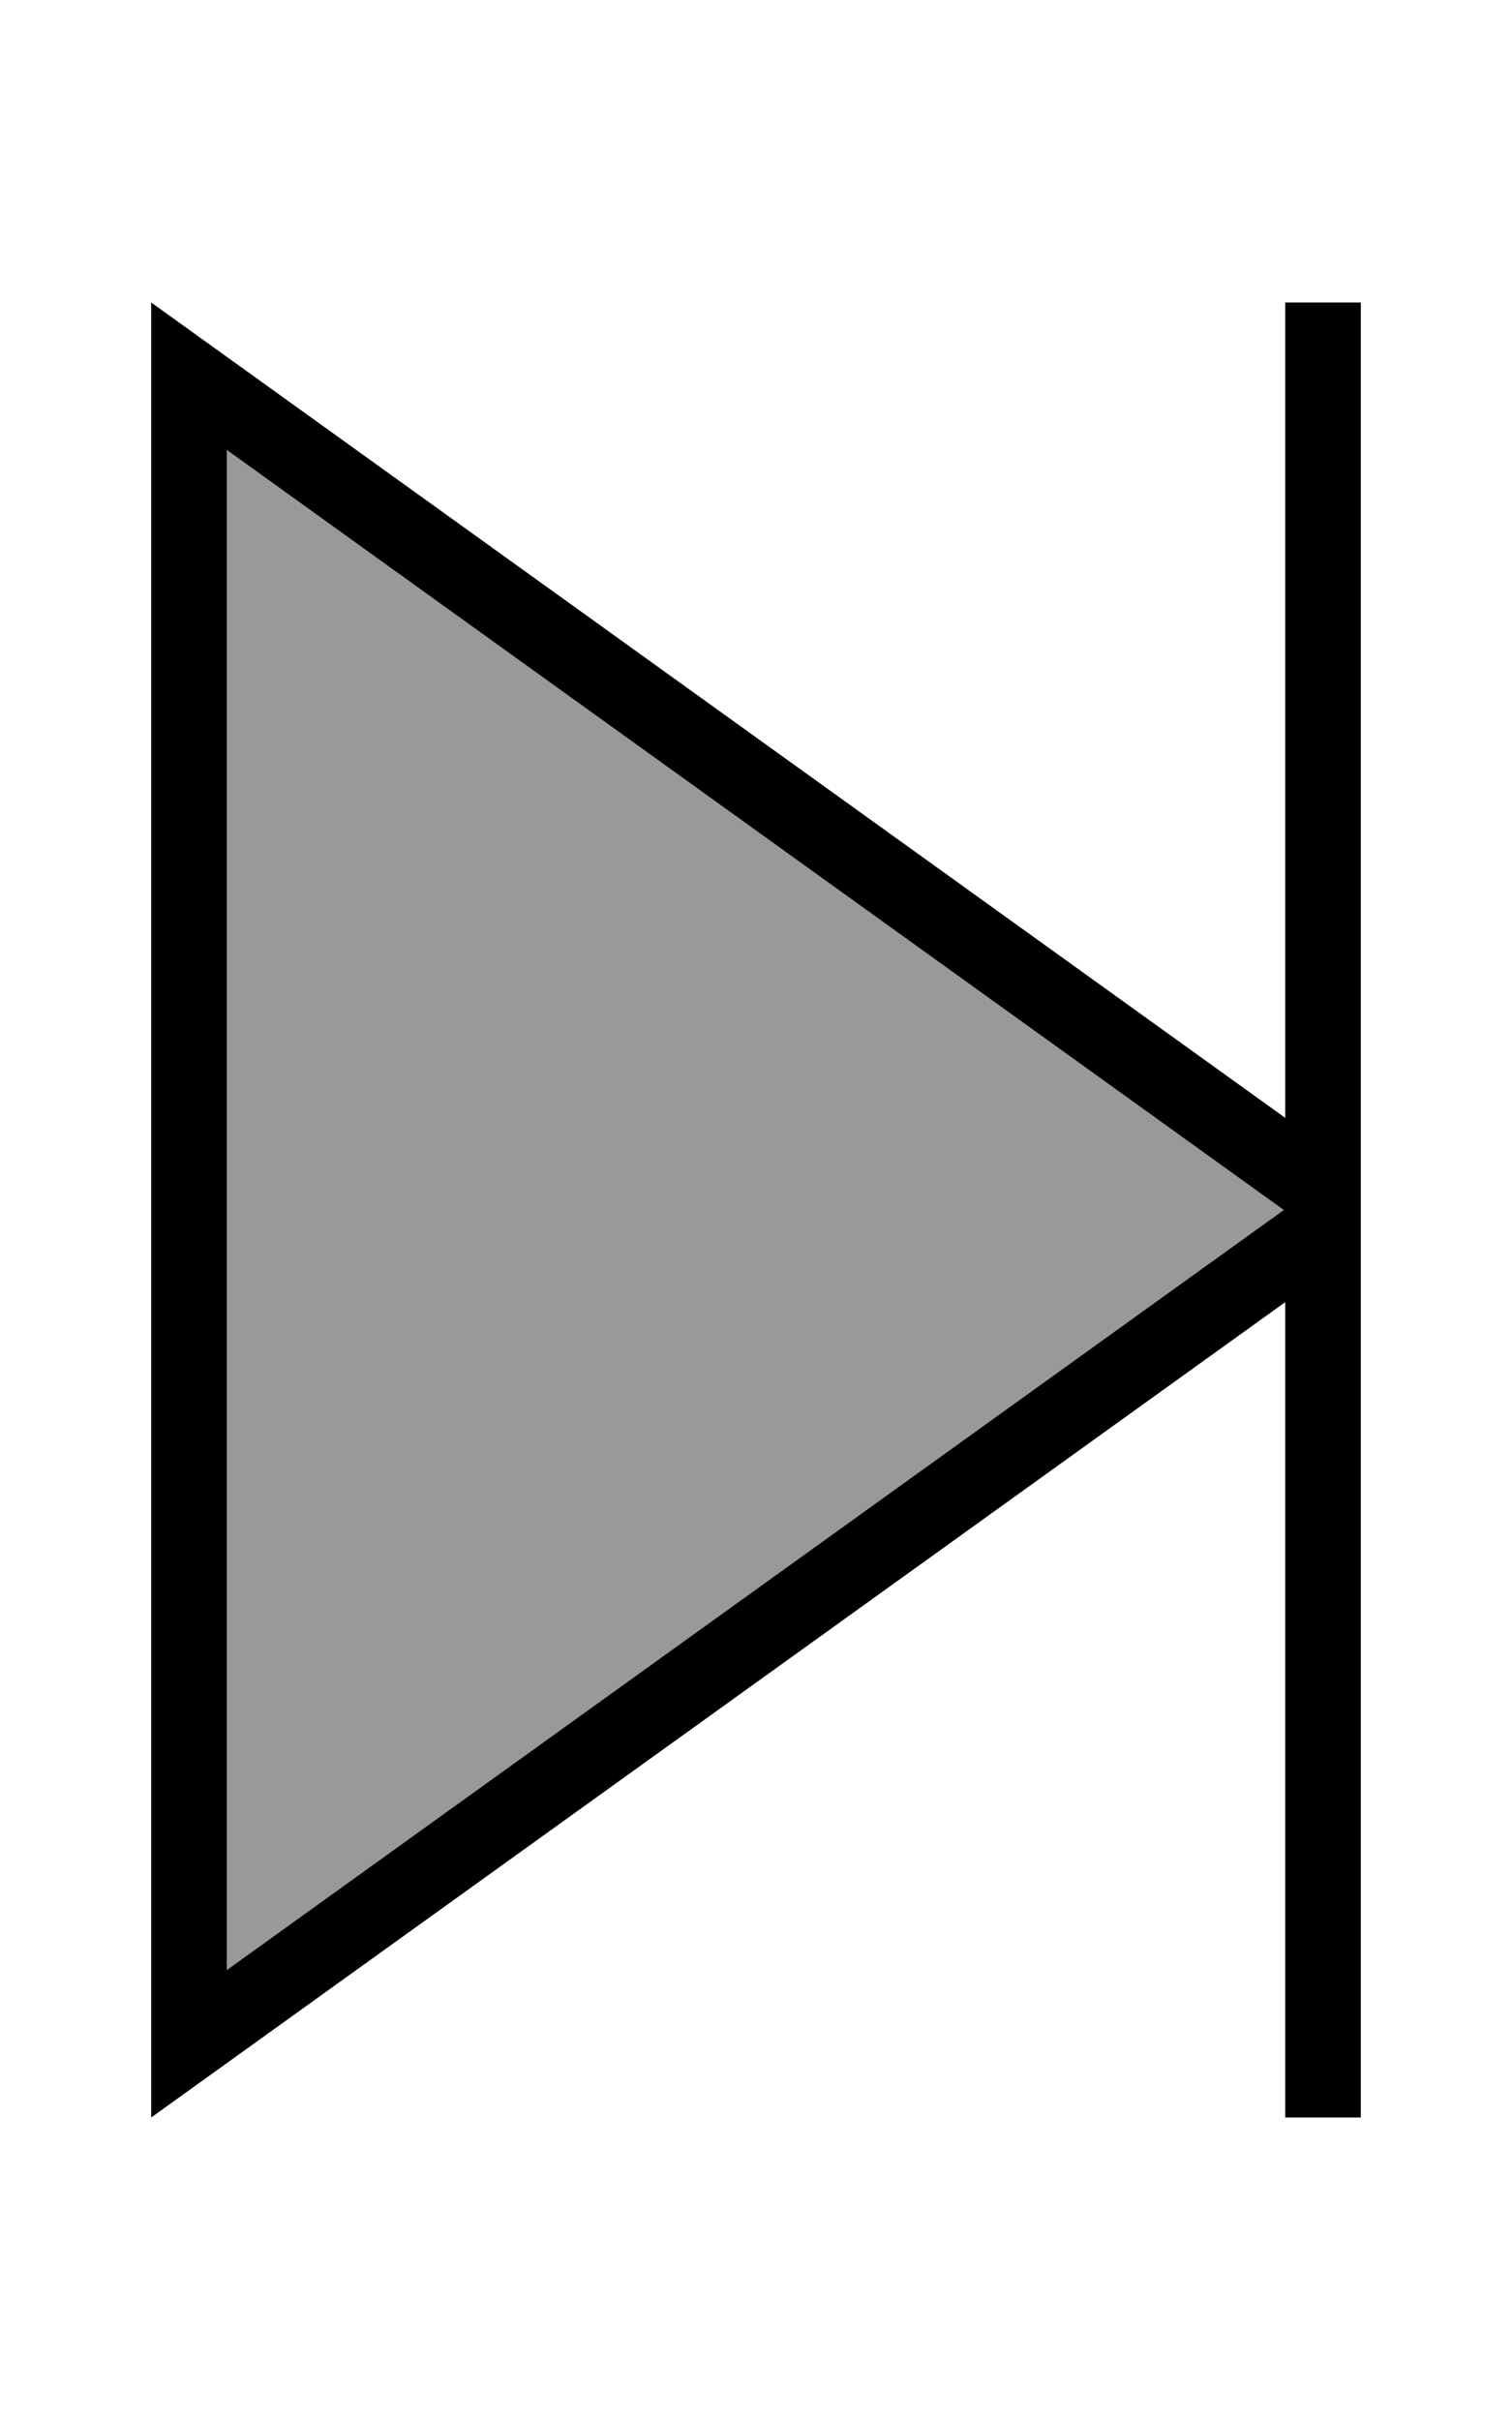 <svg xmlns="http://www.w3.org/2000/svg" viewBox="0 0 320 512"><!--! Font Awesome Pro 6.7.1 by @fontawesome - https://fontawesome.com License - https://fontawesome.com/license (Commercial License) Copyright 2024 Fonticons, Inc. --><defs><style>.fa-secondary{opacity:.4}</style></defs><path class="fa-secondary" d="M48 95.2l0 321.6L271.7 256 48 95.2z"/><path class="fa-primary" d="M272 72l0-8 16 0 0 8 0 176 0 16 0 176 0 8-16 0 0-8 0-164.5L48 436.5 32 448l0-19.7L32 83.7 32 64 48 75.5l224 161L272 72zm-.3 184L48 95.2l0 321.6L271.7 256z"/></svg>